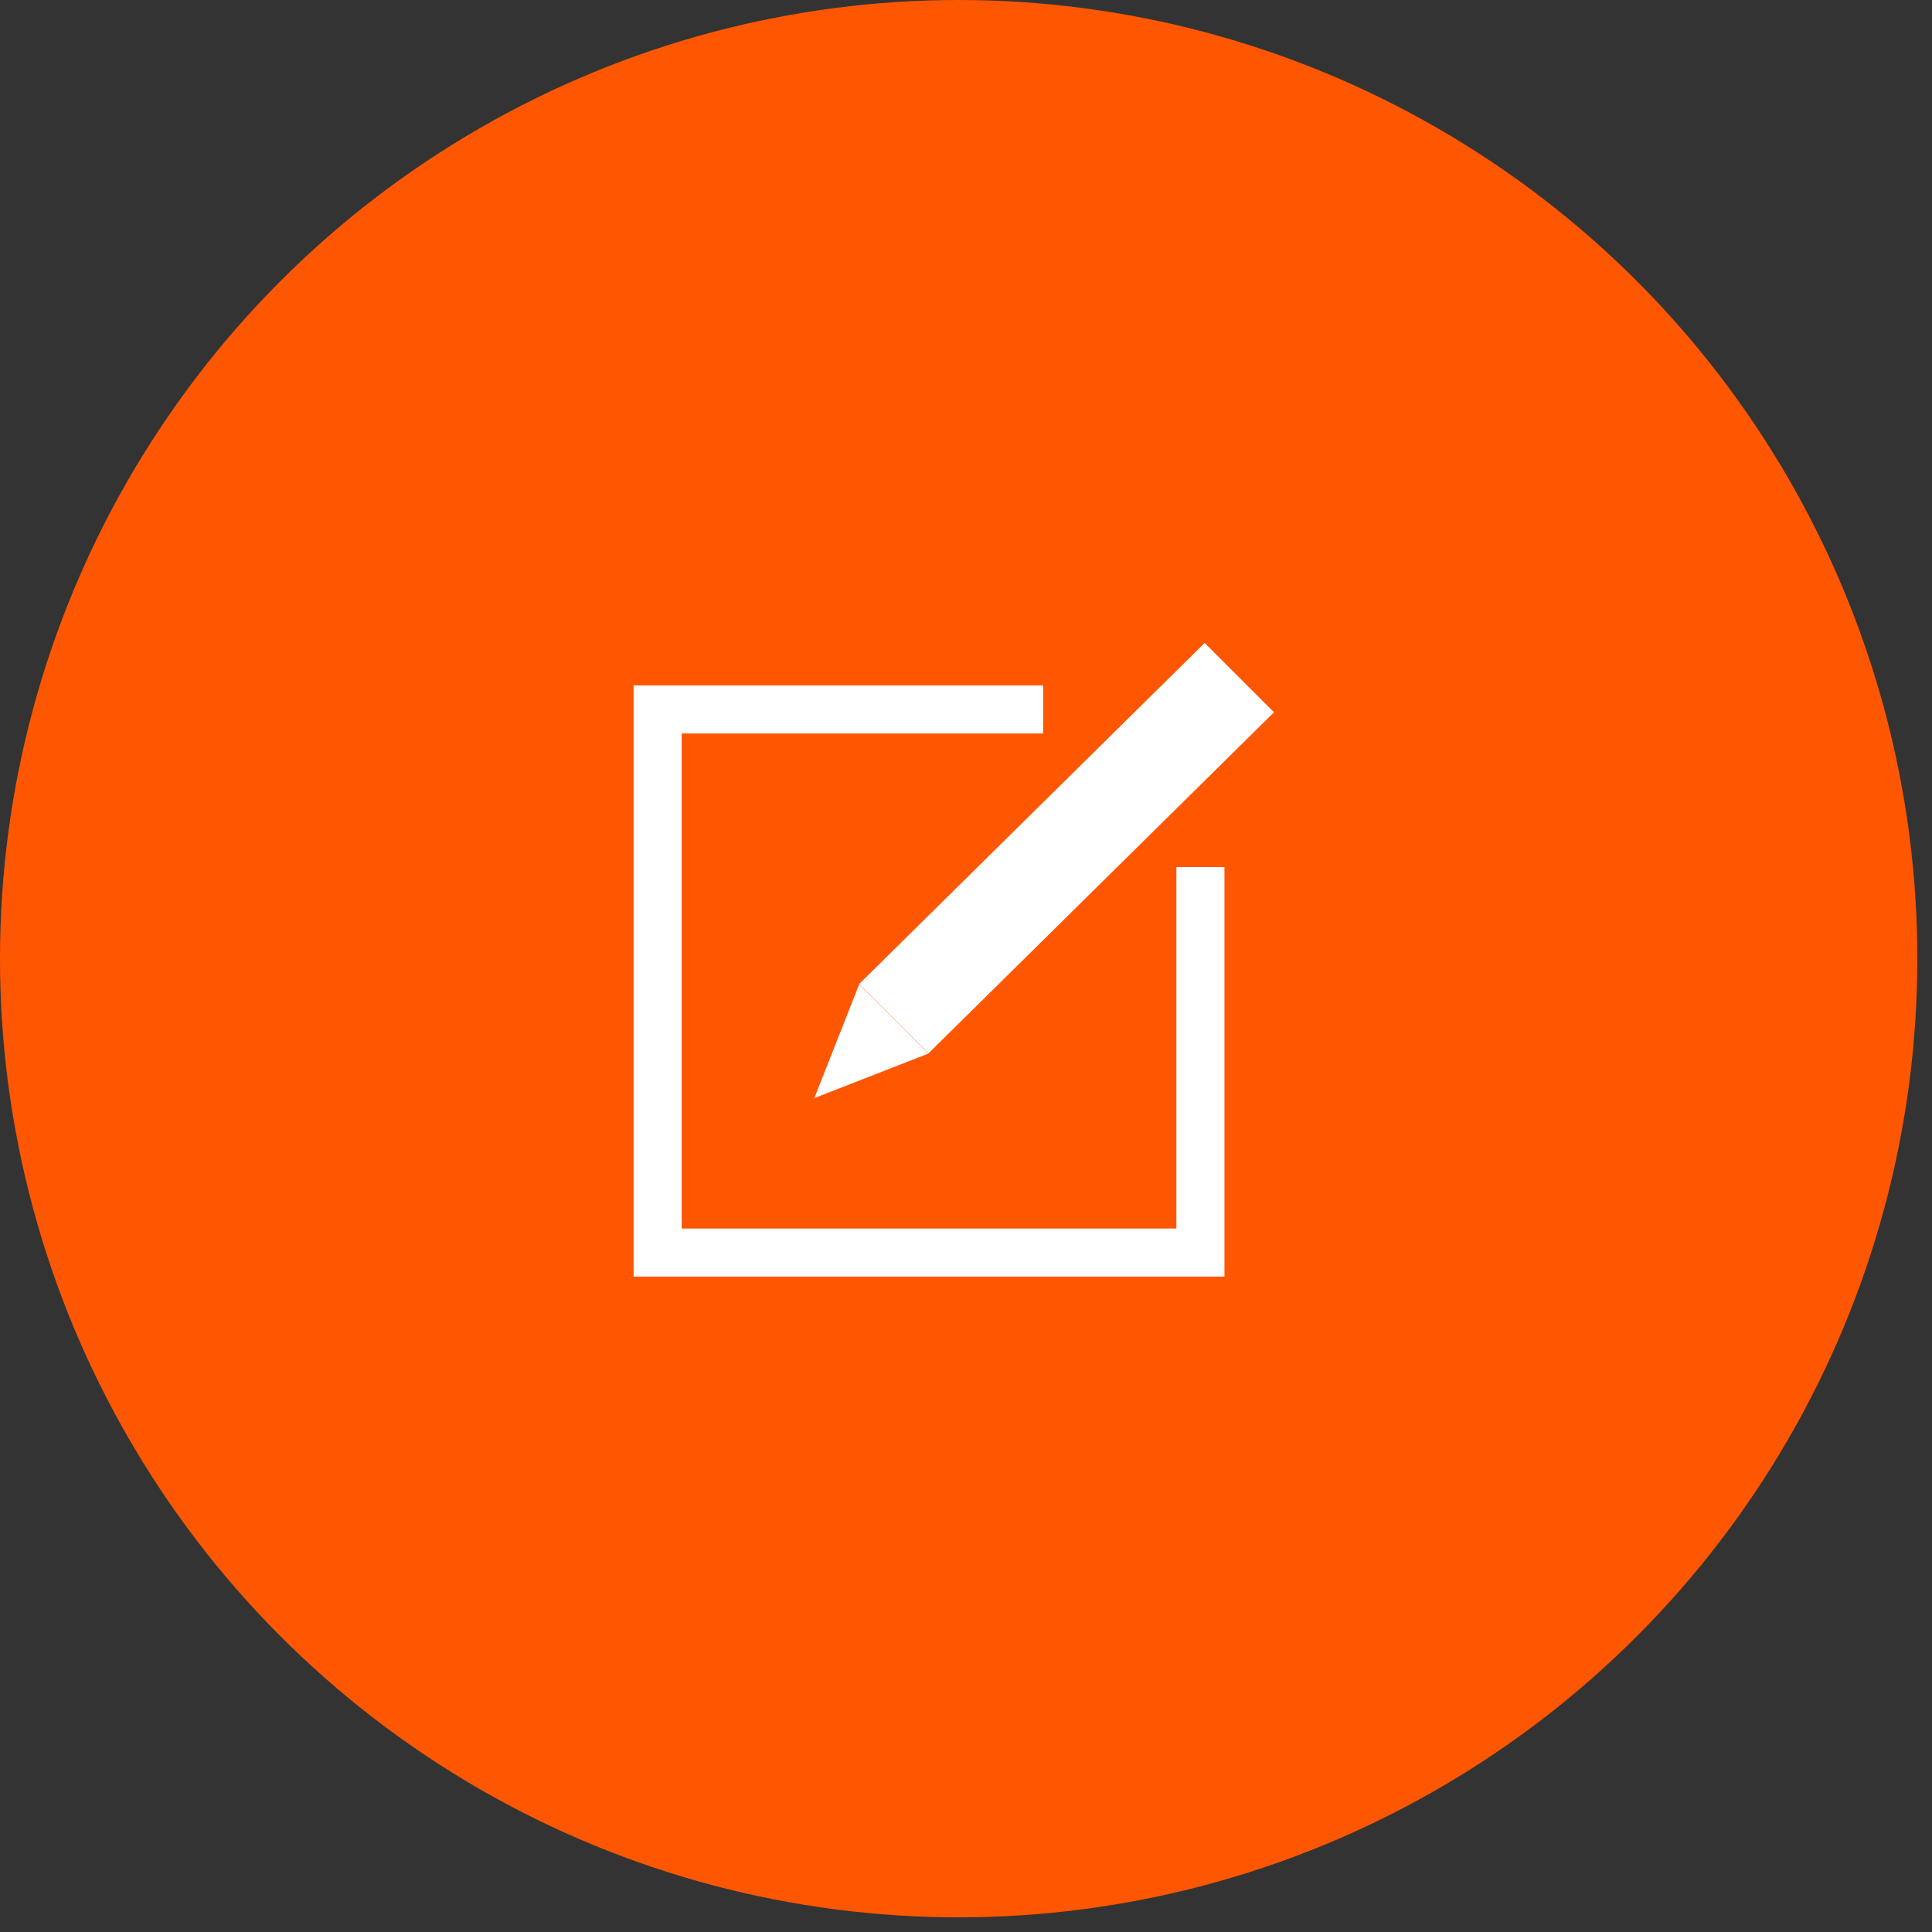 <svg width="79" height="79" viewBox="0 0 79 79" fill="none" xmlns="http://www.w3.org/2000/svg">
<rect x="0" y="0" width="79" height="79" fill="#333333" stroke="none"/>
<circle cx="39.2" cy="39.2" r="39.2" fill="#FF5701"/>
<path d="M50.068 52.2H25.908V28.026H42.652V29.992H27.873V50.235H48.103V35.455H50.068V52.2Z" fill="white"/>
<path d="M52.093 29.126L49.258 26.291L35.129 40.238L37.964 43.073L52.093 29.126Z" fill="white"/>
<path d="M37.961 43.081L33.297 44.902L35.131 40.251L37.961 43.081Z" fill="white"/>
</svg>
